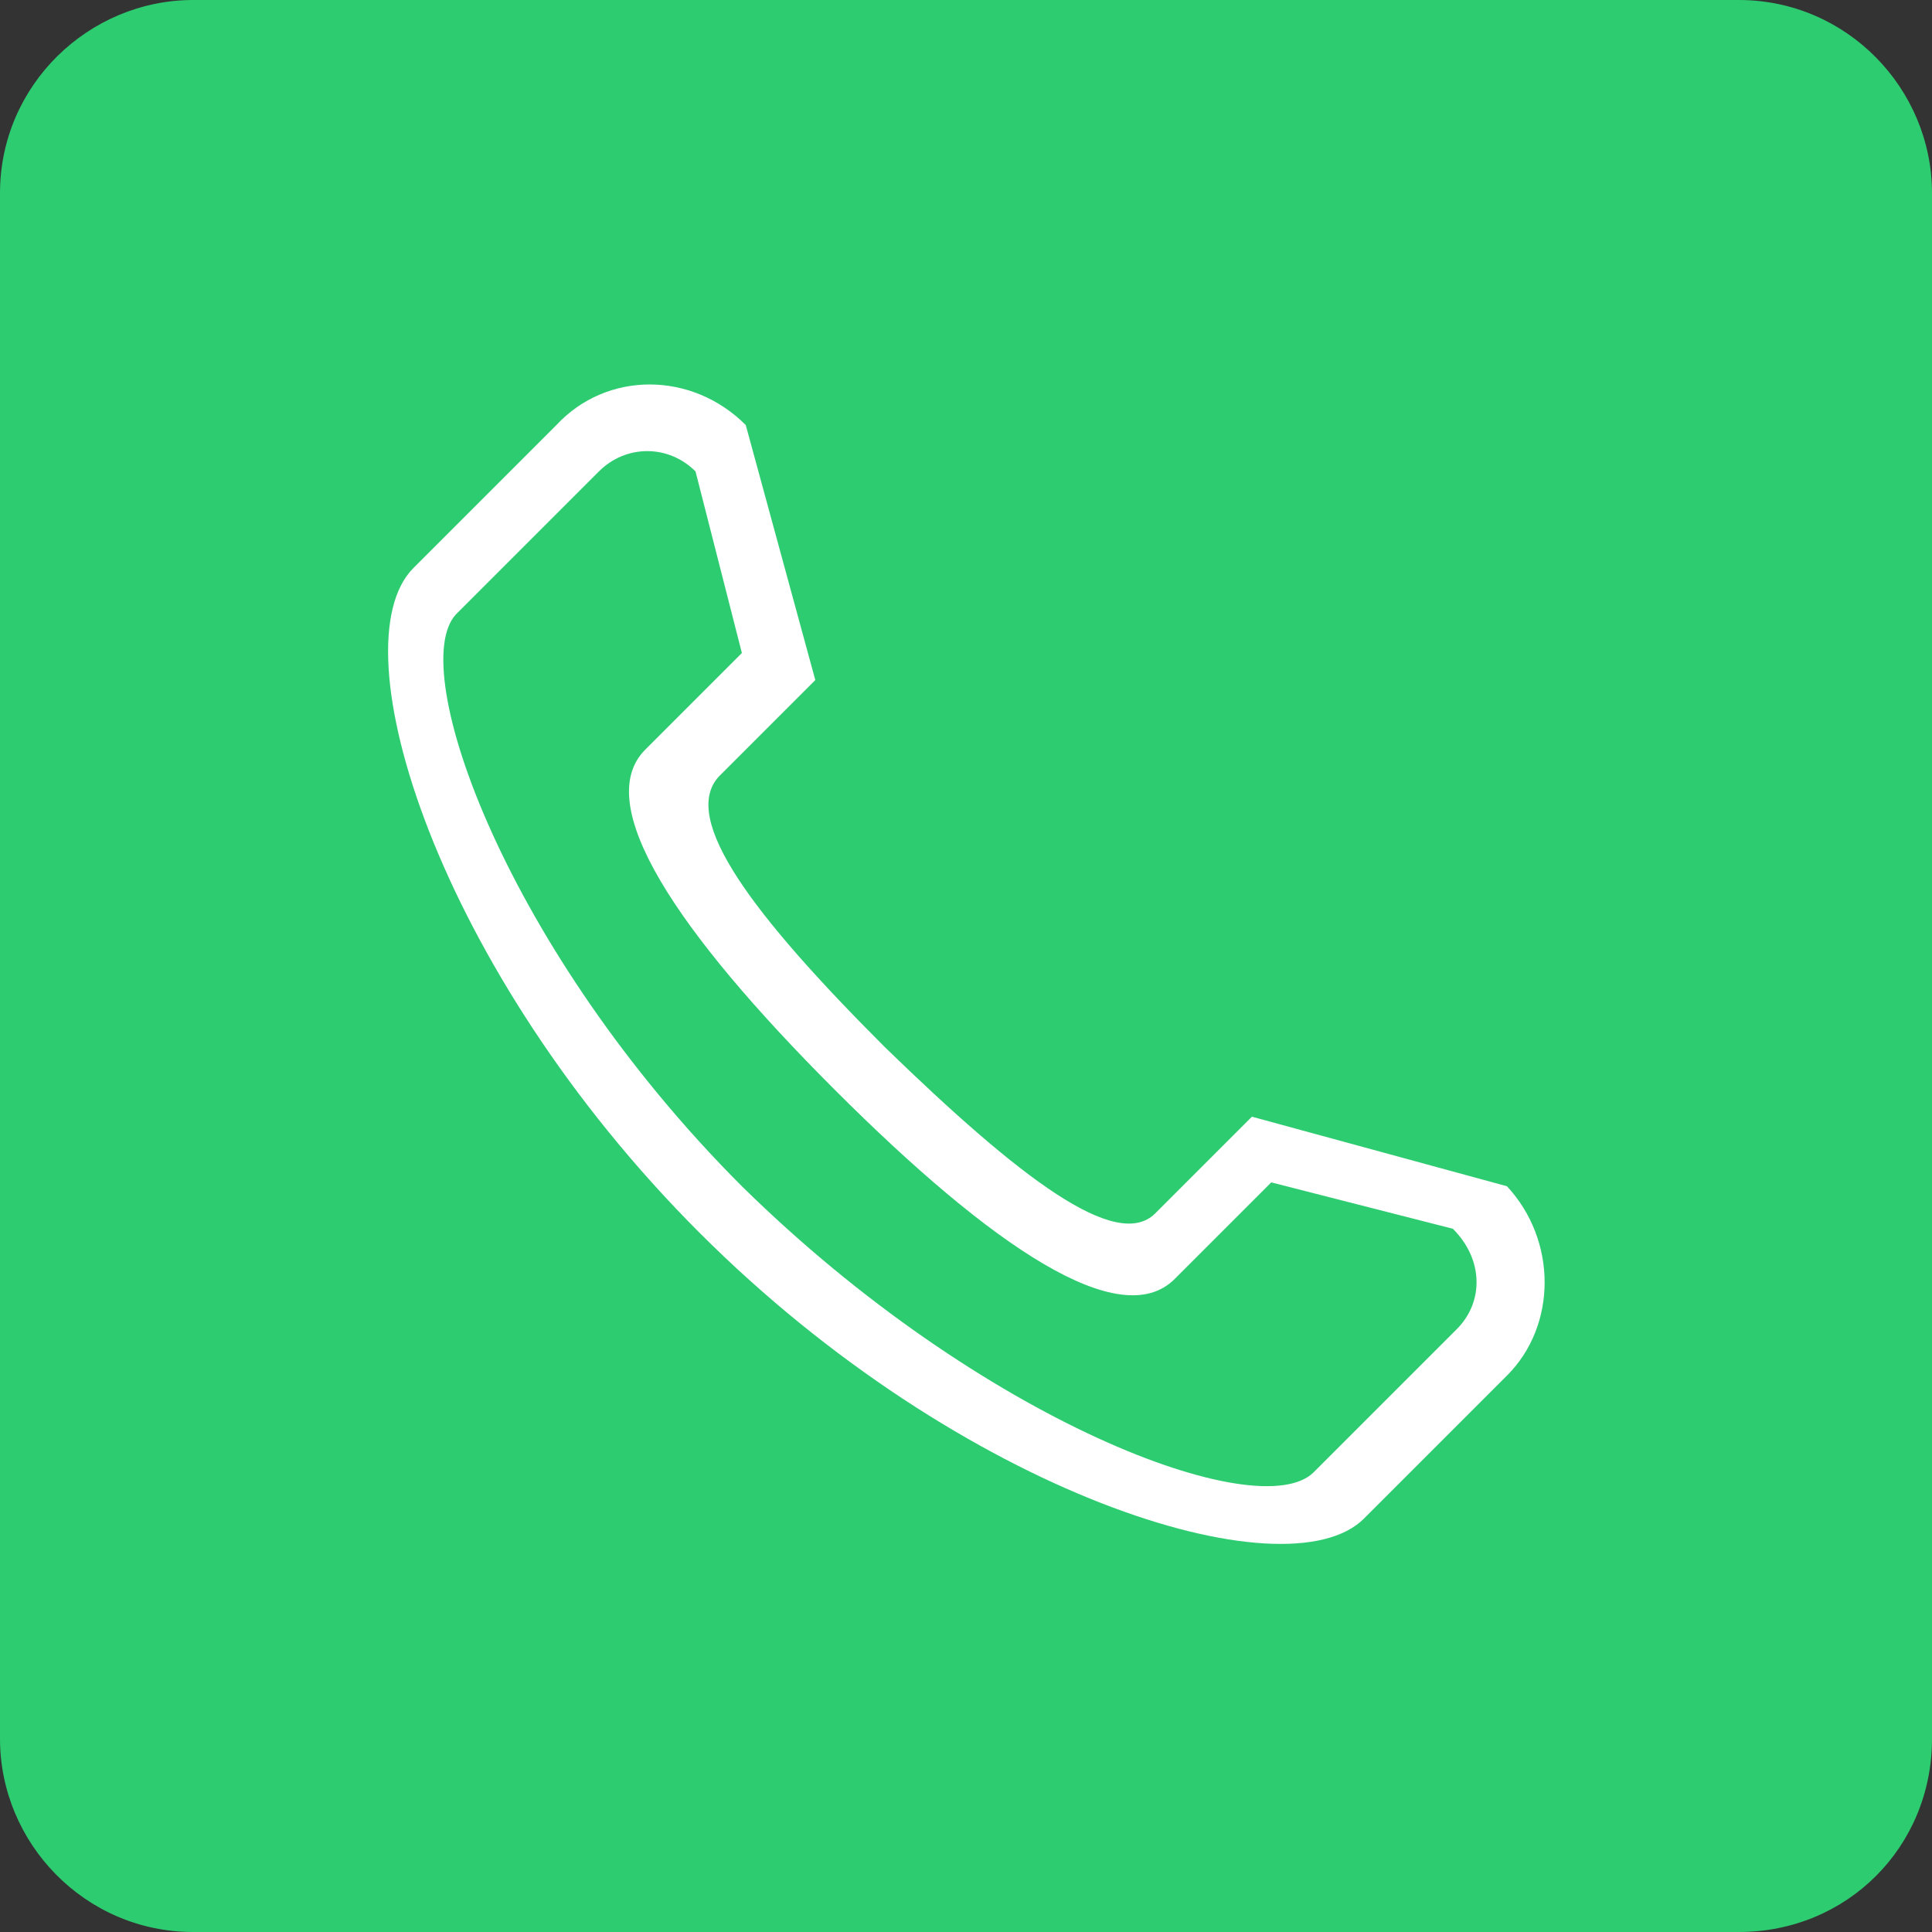 <?xml version="1.0" encoding="utf-8"?>
<!-- Generator: Adobe Illustrator 22.0.0, SVG Export Plug-In . SVG Version: 6.00 Build 0)  -->
<svg version="1.1" id="Calque_1" xmlns="http://www.w3.org/2000/svg" xmlns:xlink="http://www.w3.org/1999/xlink" x="0px" y="0px"
	 viewBox="0 0 50 50" style="enable-background:new 0 0 50 50;" xml:space="preserve">
<rect x="0" y="0" width="50" height="50" fill="#333333" stroke="none"/>
<style type="text/css">
	.st0{fill:#2ECC71;}
	.st1{fill:#FFFFFF;}
</style>
<path class="st0" d="M45,50H5c-2.8,0-5-2.3-5-5V5c0-2.8,2.3-5,5-5h40c2.8,0,5,2.3,5,5v40C50,47.8,47.8,50,45,50z"/>
<g>
	<path class="st1" d="M39,35.6L39,35.6L39,35.6z"/>
	<path class="st1" d="M39,30.7l-6.6-1.8l0,0l-2.5,2.5l0,0c-1,1-3.5-0.9-7-4.3c-3.4-3.4-5.3-5.9-4.3-7l0,0l2.5-2.5l0,0L19.3,11
		c-1.4-1.4-3.6-1.4-4.9,0l0,0l-3.7,3.7c-2,2,0.6,10.4,7.4,17.2s15.2,9.4,17.2,7.4l3.7-3.7C40.3,34.3,40.3,32.1,39,30.7z M37.7,34.4
		L34,38.1c-1.4,1.4-8.6-1.3-14.8-7.4c-6.1-6.1-8.7-13.4-7.4-14.8l3.7-3.7l0,0c0.7-0.7,1.8-0.7,2.5,0l1.2,4.7l-2.5,2.5
		c-1.4,1.4,0.8,4.7,4.9,8.8s7.4,6.3,8.8,4.9l2.5-2.5l4.7,1.2C38.4,32.6,38.4,33.7,37.7,34.4L37.7,34.4z"/>
</g>
</svg>
